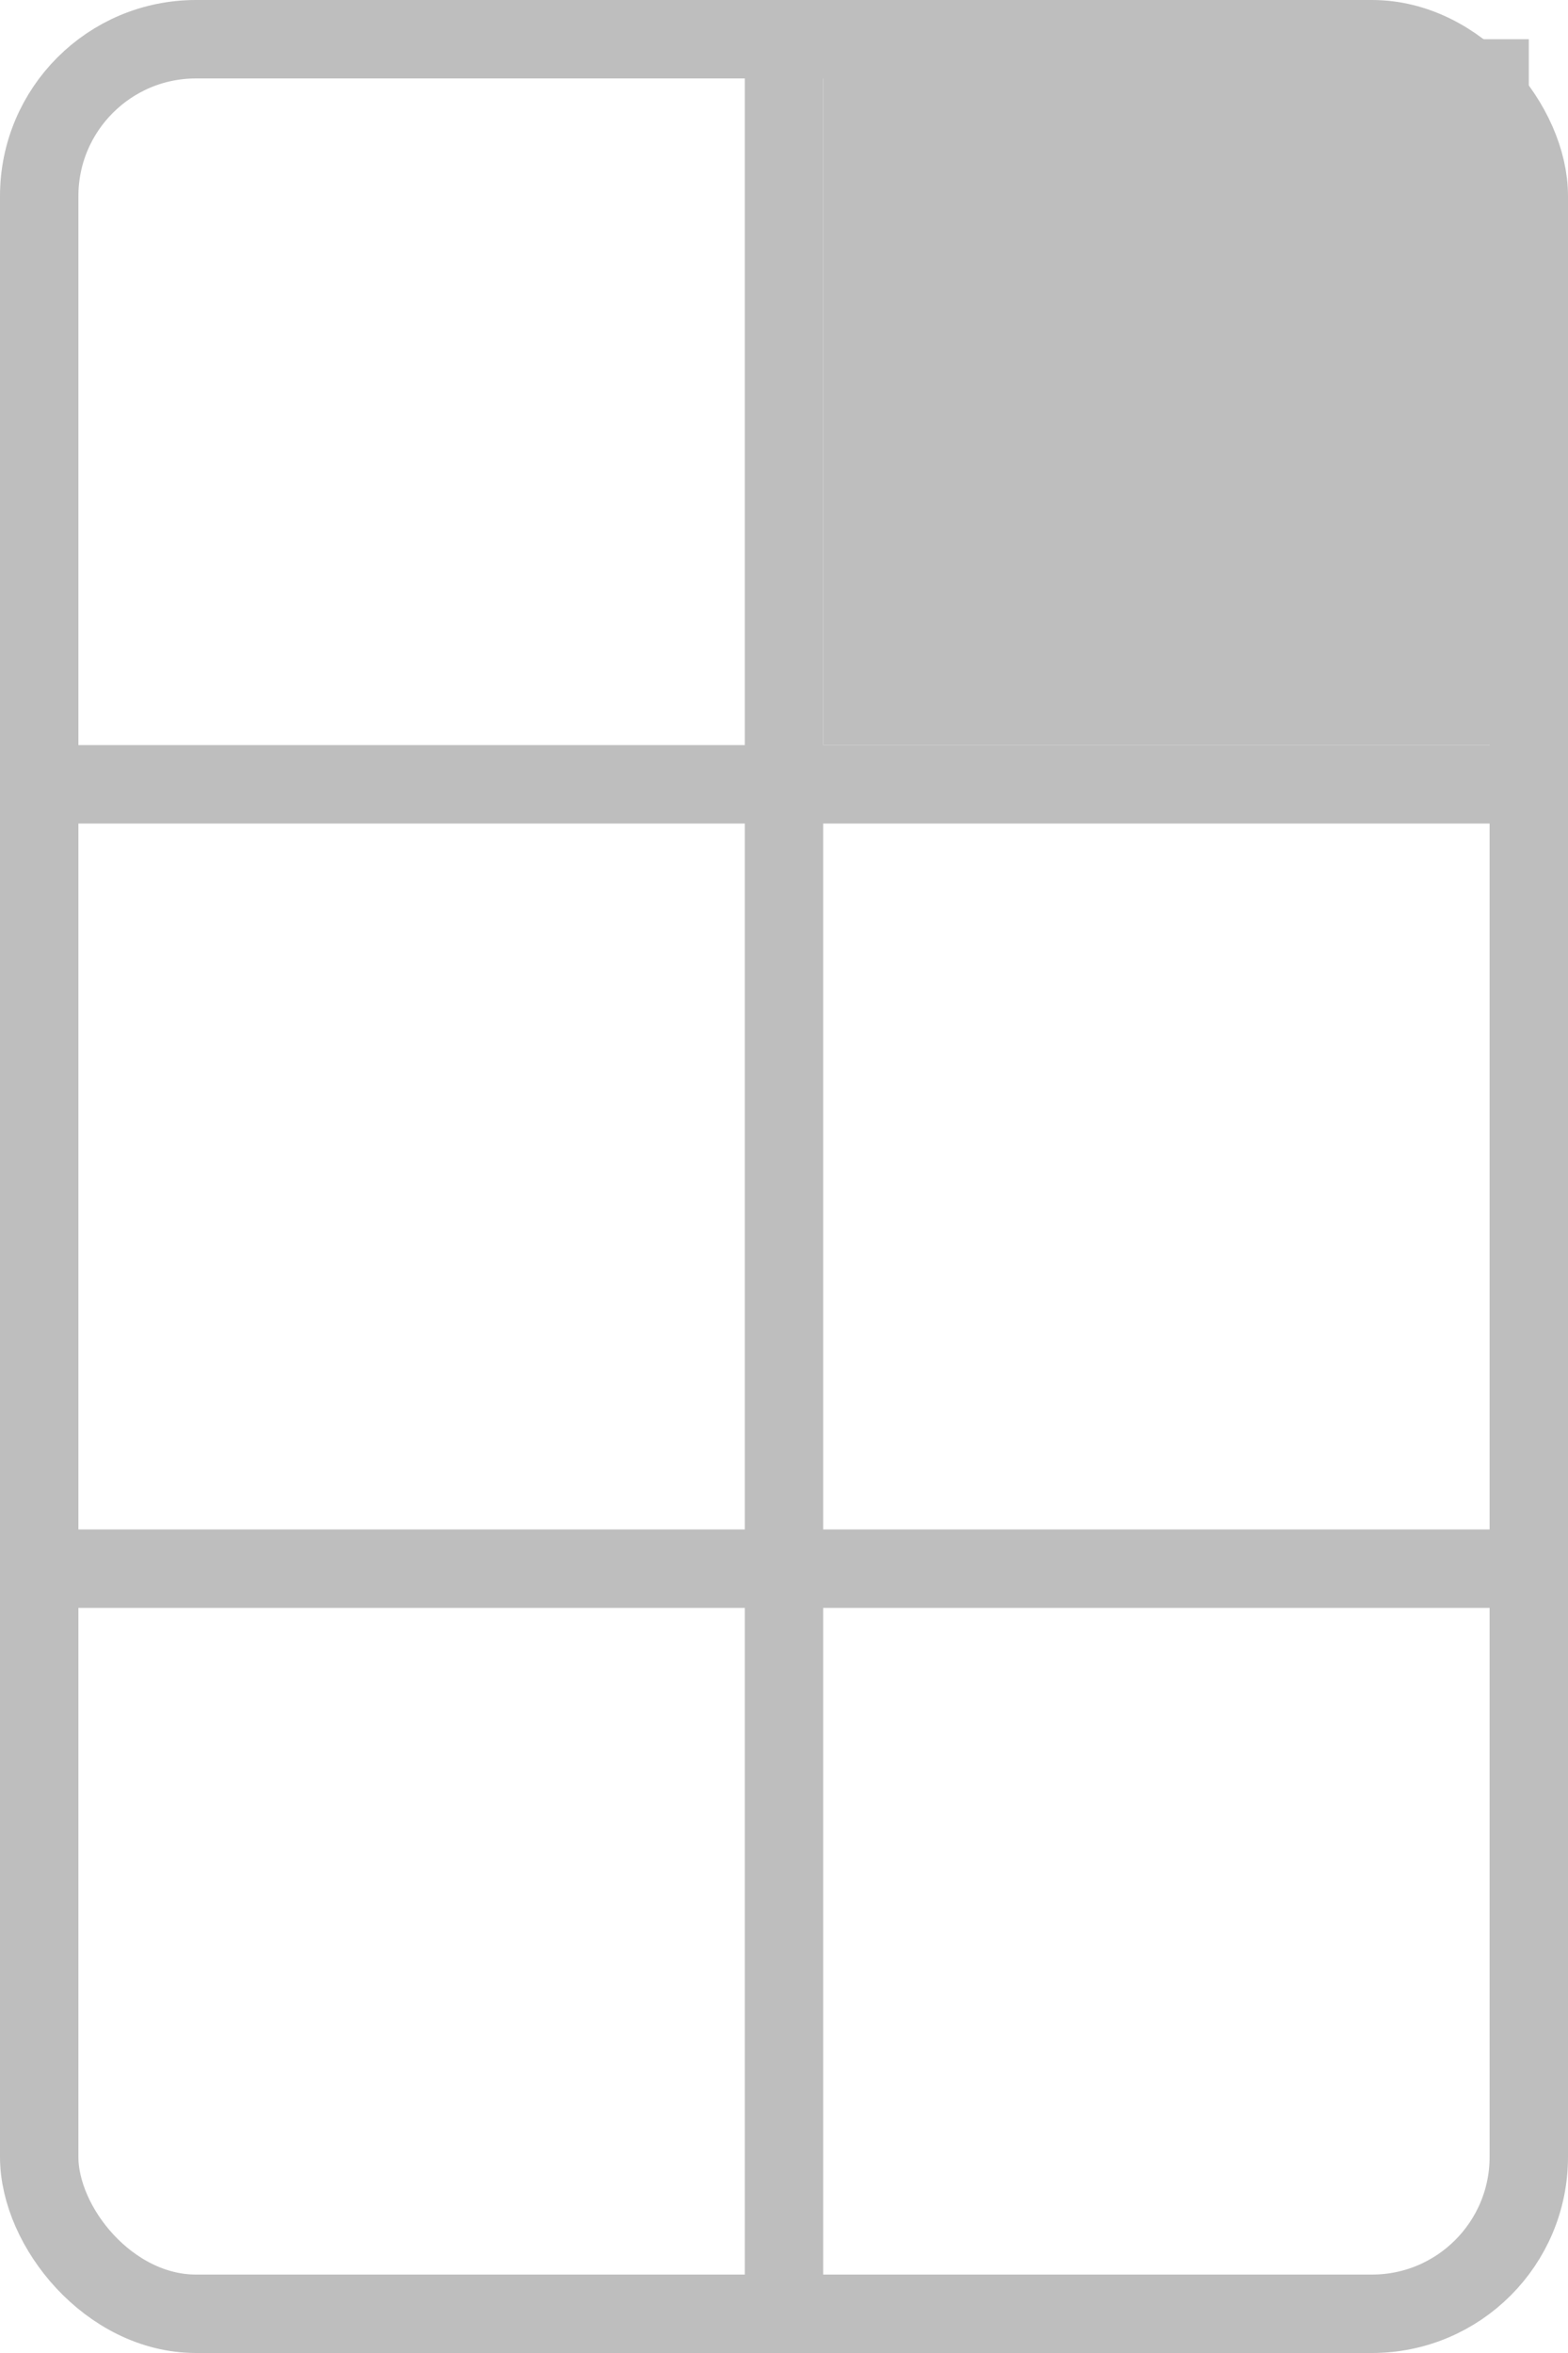<?xml version="1.0" encoding="UTF-8" standalone="no"?>
<svg
   width="100mm"
   height="150mm"
   viewBox="0 0 100 150">
  <rect
     style="fill:none;stroke:#bebebe;stroke-width:5"
     width="95"
     height="145"
     x="2.5"
     y="2.5"
     ry="10" />
<path style="fill:none;stroke:#bebebe;stroke-width:5" d="M 0,50 H 100" /><path style="fill:none;stroke:#bebebe;stroke-width:5" d="M 0,100 H 100" /><path style="fill:none;stroke:#bebebe;stroke-width:5" d="M 50,0 V 150" /><rect style="fill:#bebebe" width="45" height="45" x="52.5" y="2.5" /></svg>